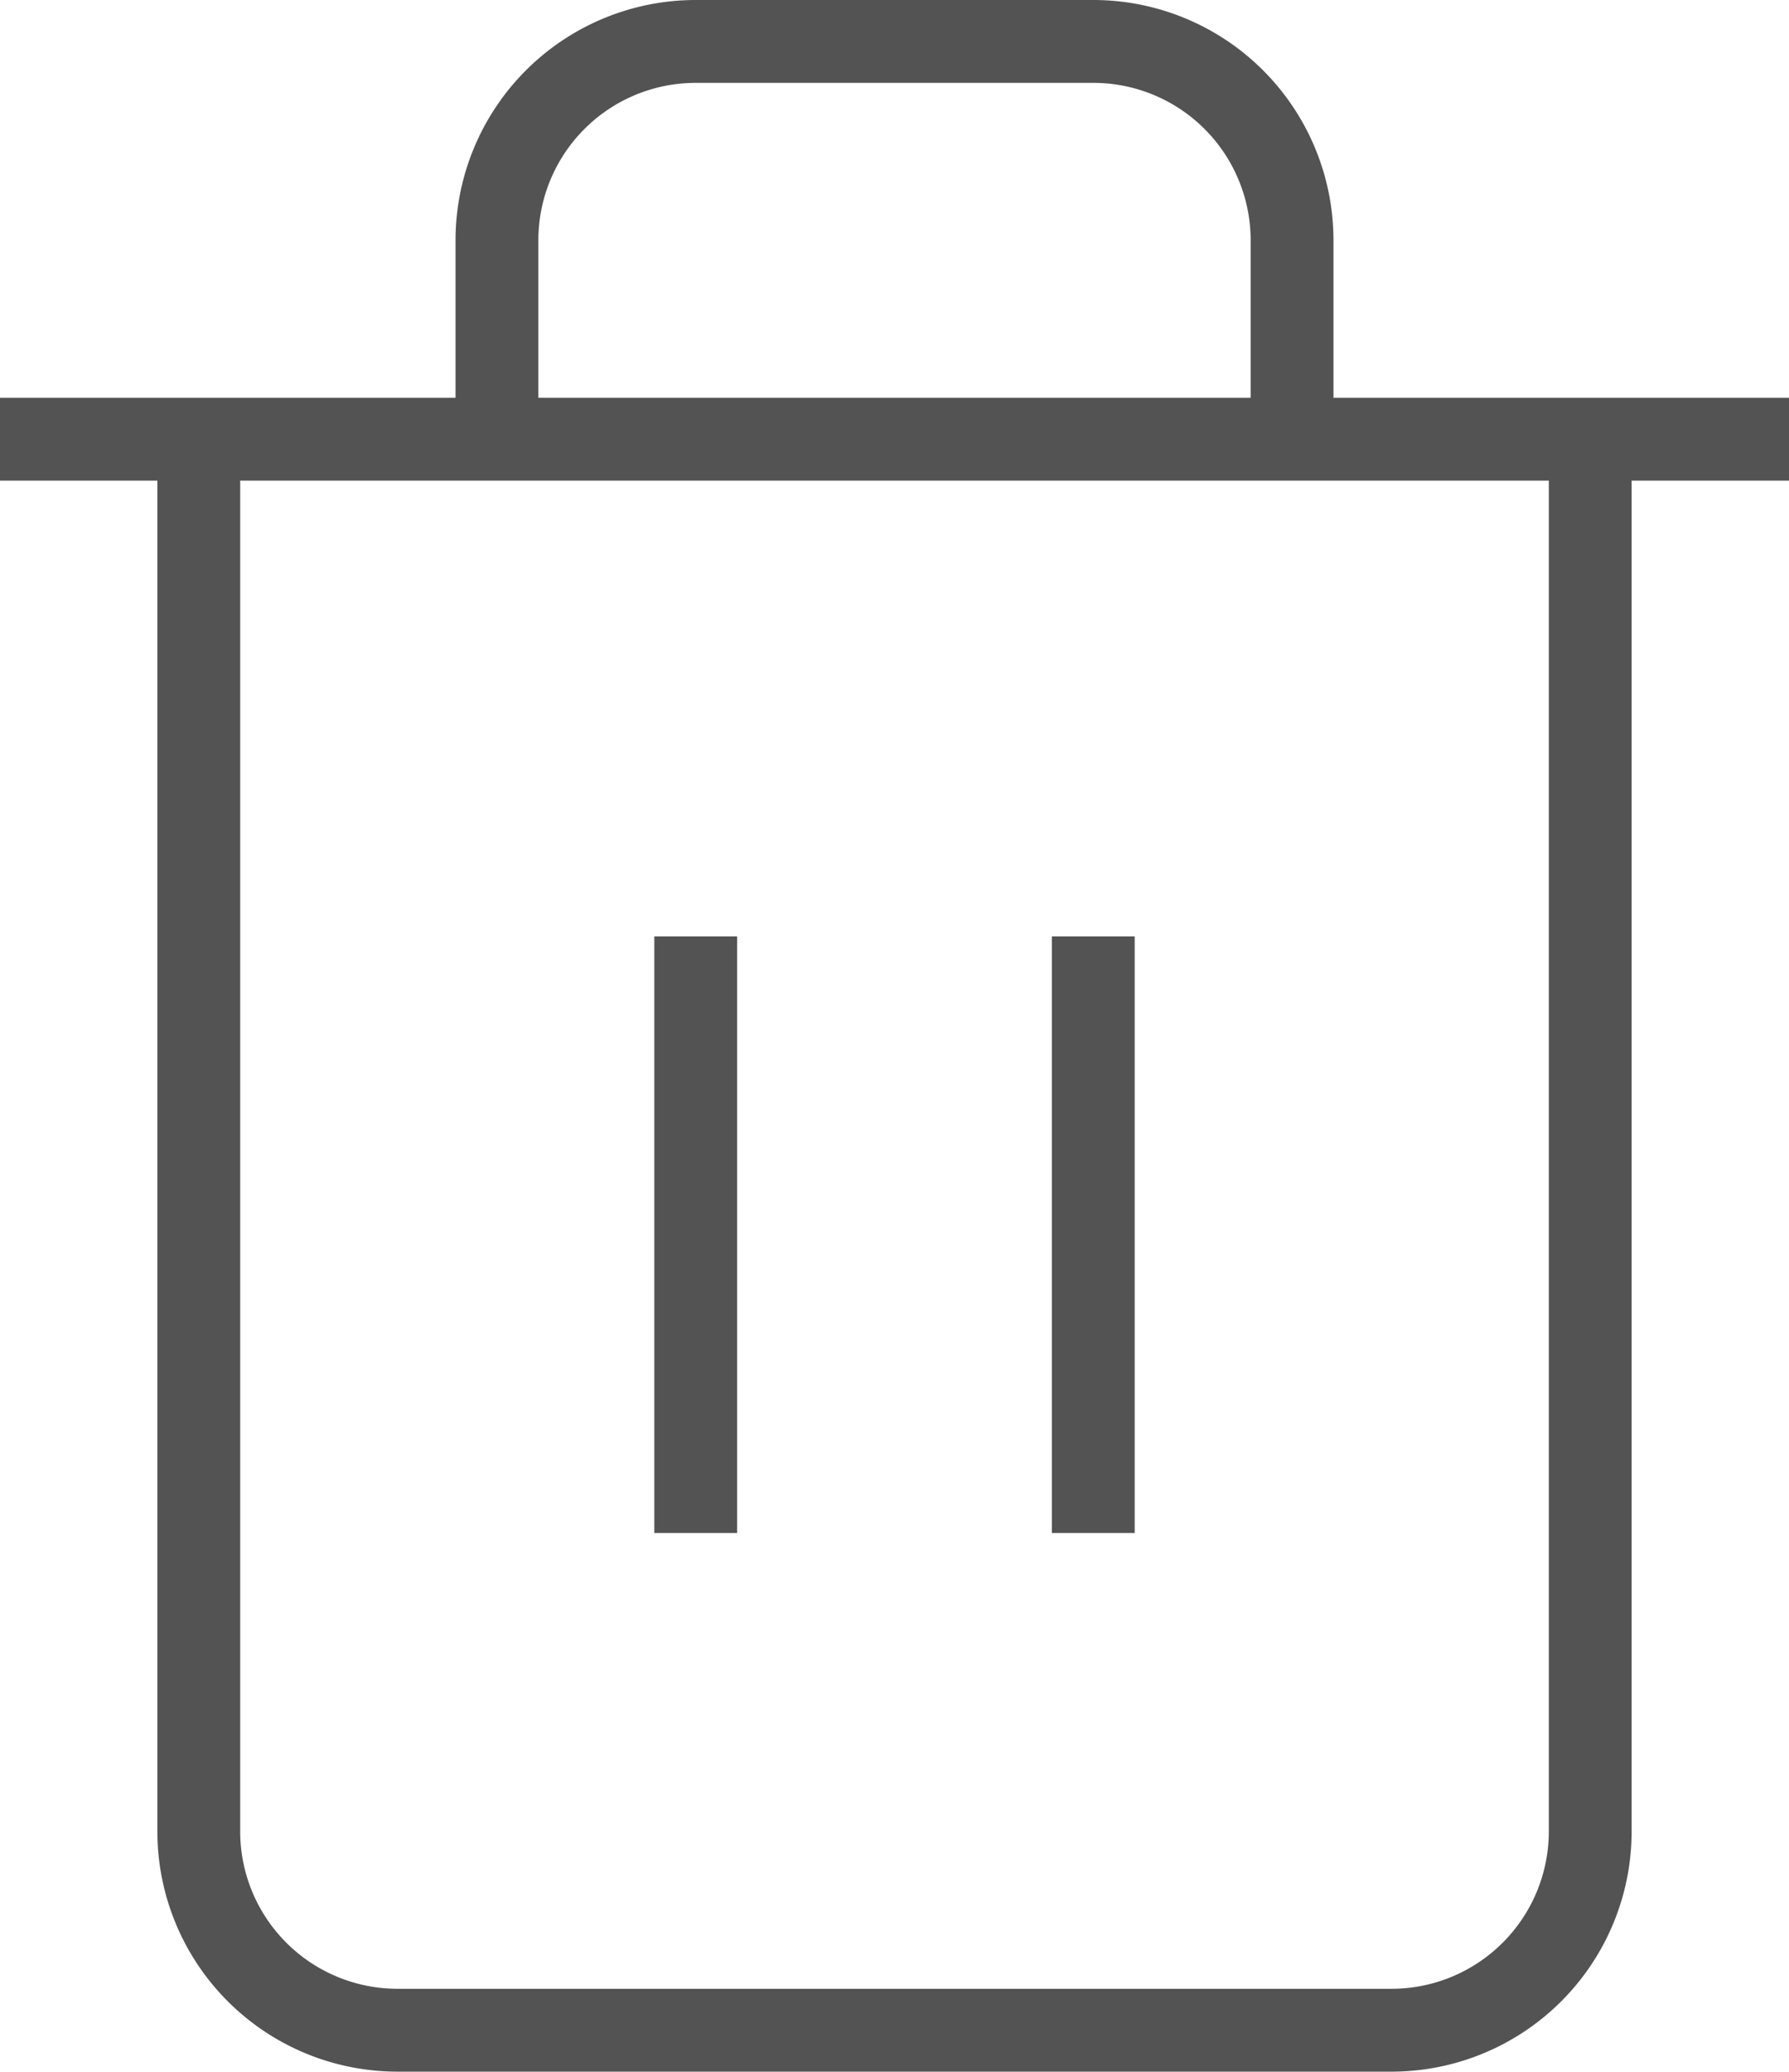 <svg xmlns="http://www.w3.org/2000/svg" width="21.6" height="25" viewBox="0 0 21.6 25">
    <g data-name="Icon feather-trash-2">
        <path data-name="Trazado 156" d="M4.5 9h21.6" transform="translate(-4.5 -3.7)" style="fill:none;stroke:#535353"/>
        <path data-name="Trazado 157" d="M24.3 7.8v16.8a2.4 2.4 0 0 1-2.4 2.4h-12a2.4 2.4 0 0 1-2.4-2.4V7.8m3.6 0V5.4A2.4 2.4 0 0 1 13.5 3h4.8a2.4 2.4 0 0 1 2.4 2.4v2.4" transform="translate(-5.1 -2.5)" style="fill:none;stroke:#535353"/>
        <path data-name="Trazado 158" d="M15 16.5v7.2" transform="translate(-6.6 -5.2)" style="stroke-linejoin:round;fill:none;stroke:#535353"/>
        <path data-name="Trazado 159" d="M21 16.5v7.2" transform="translate(-7.8 -5.2)" style="stroke-linejoin:round;fill:none;stroke:#535353"/>
    </g>
</svg>
